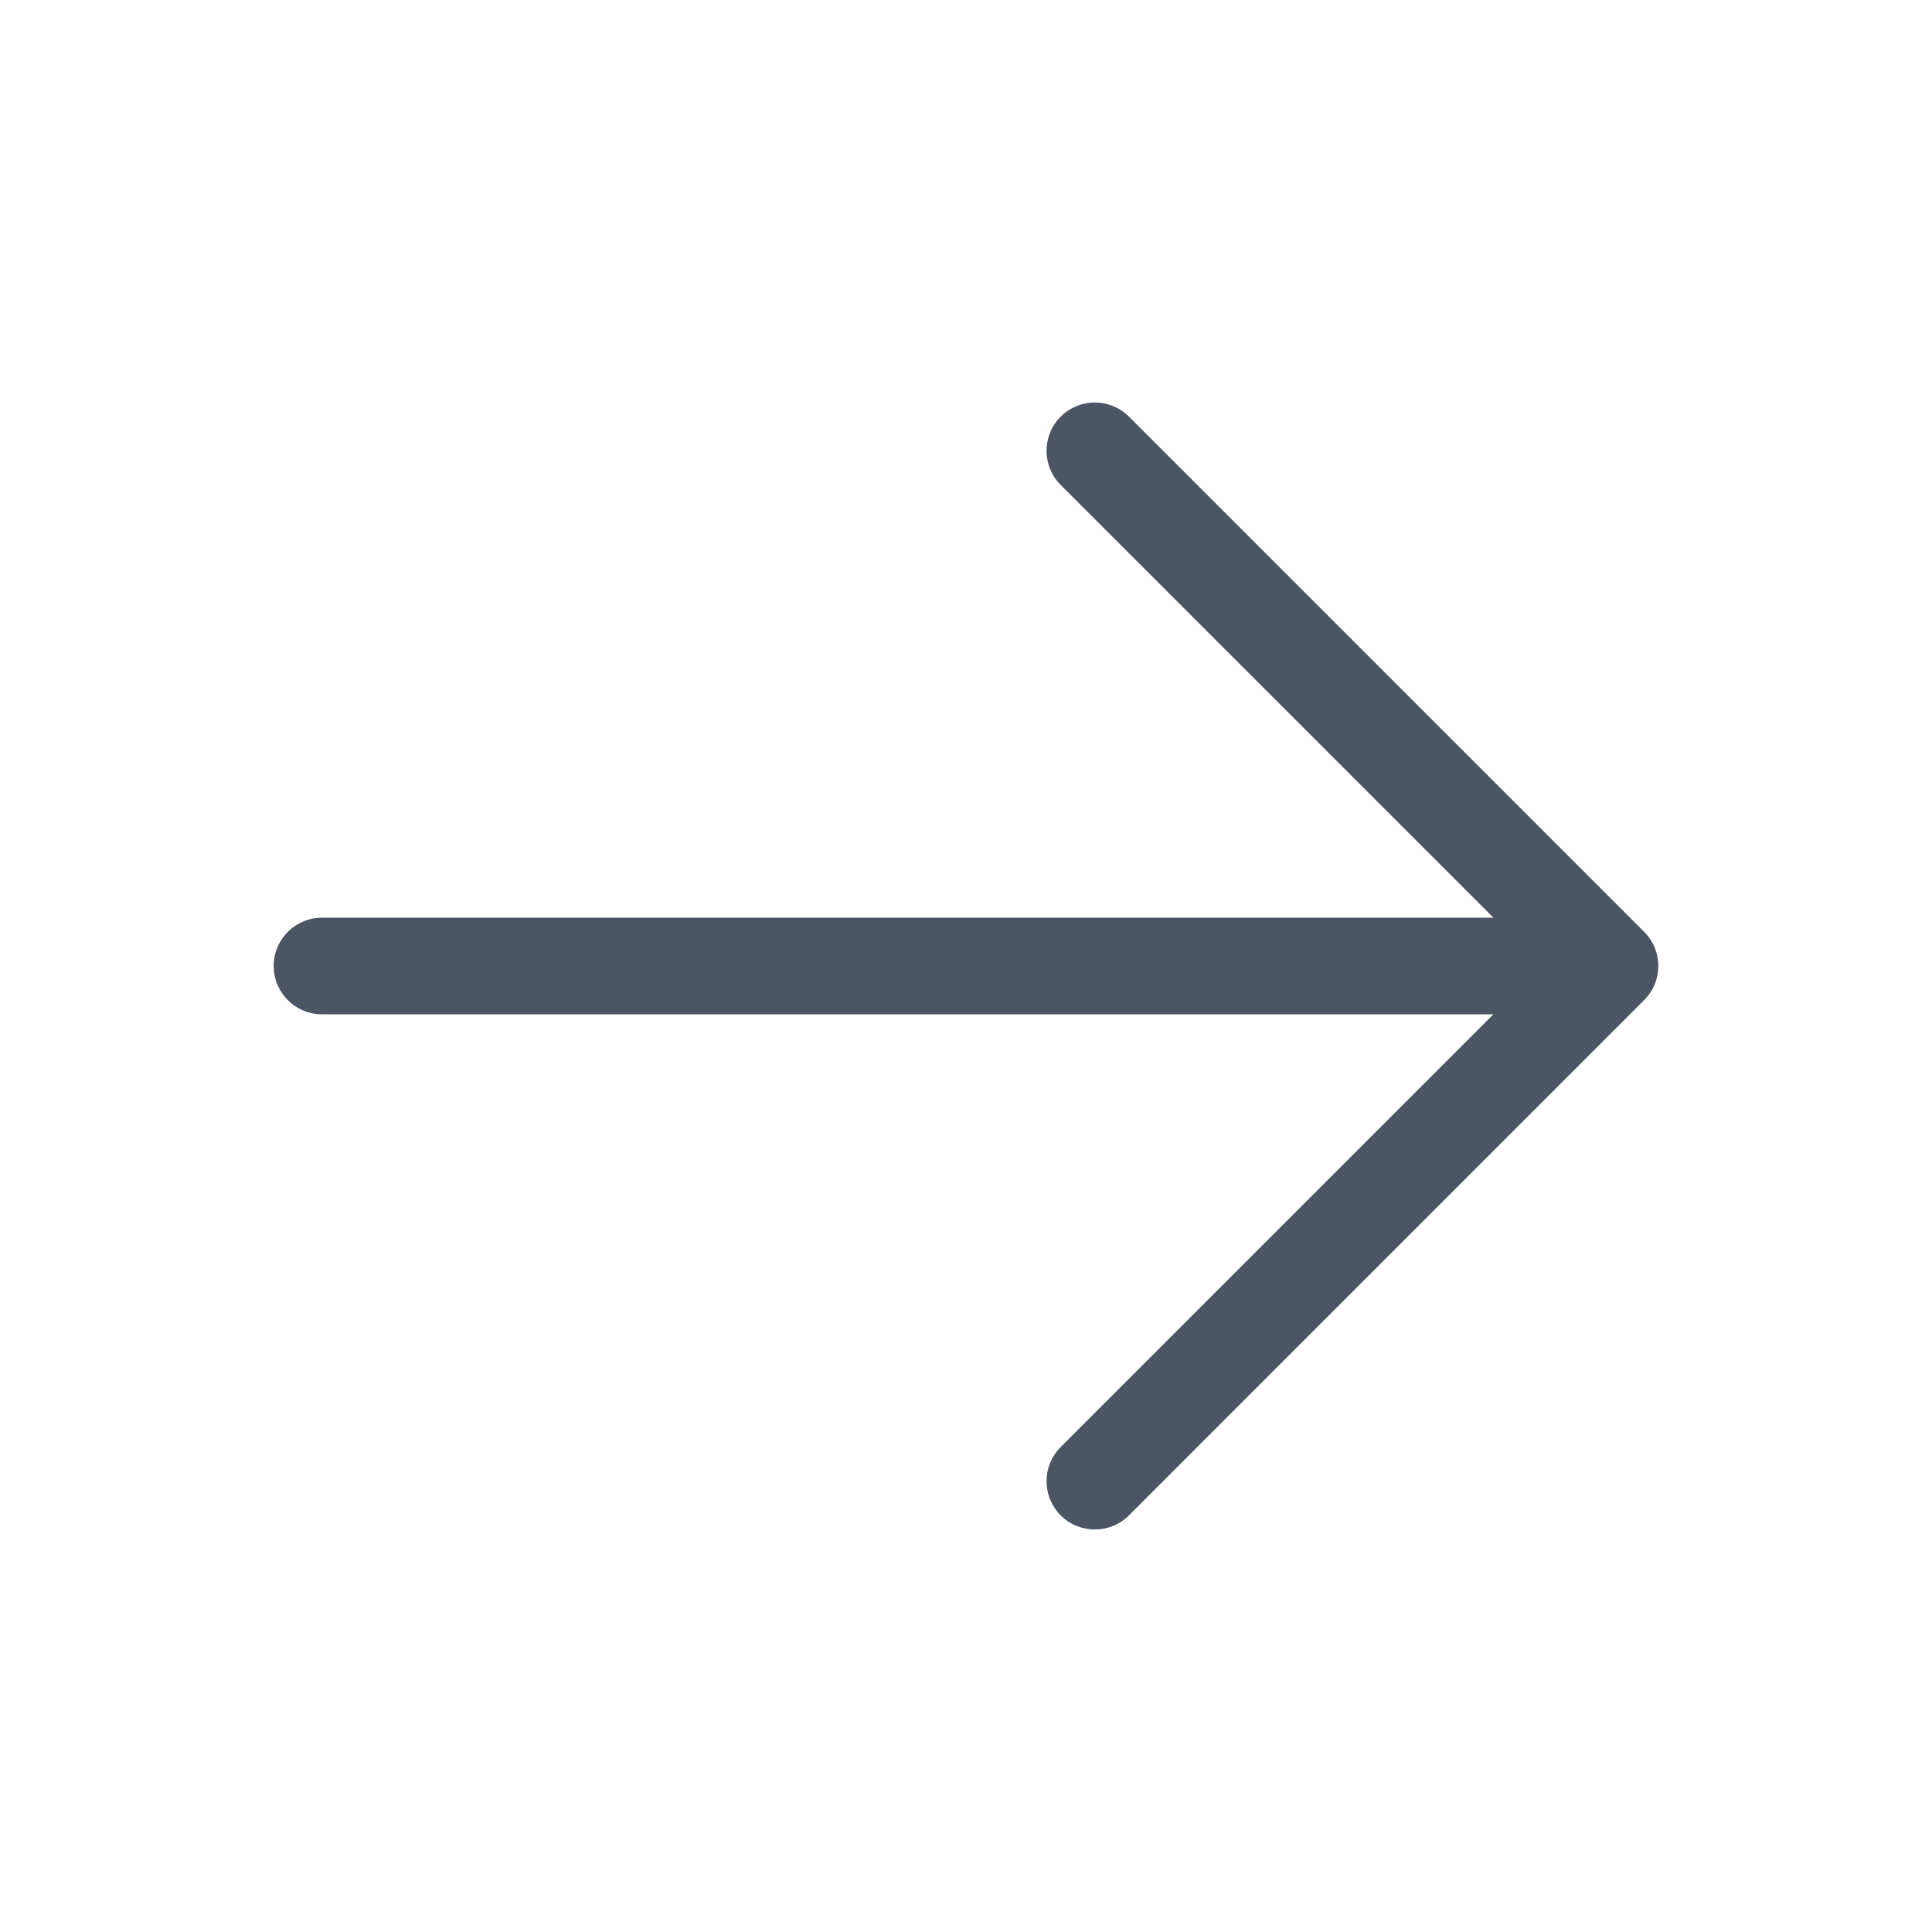 <svg xmlns="http://www.w3.org/2000/svg" width="20" height="20" viewBox="0 0 20 20" fill="none"><path fill-rule="evenodd" clip-rule="evenodd" d="M10.98 4.313C11.175 4.118 11.492 4.118 11.687 4.313L17.02 9.646C17.216 9.842 17.216 10.158 17.02 10.353L11.687 15.687C11.492 15.882 11.175 15.882 10.98 15.687C10.785 15.492 10.785 15.175 10.98 14.98L15.46 10.5H3.333C3.057 10.5 2.833 10.276 2.833 10C2.833 9.724 3.057 9.5 3.333 9.5H15.46L10.98 5.02C10.785 4.825 10.785 4.508 10.98 4.313Z" fill="#4B5563"></path></svg>